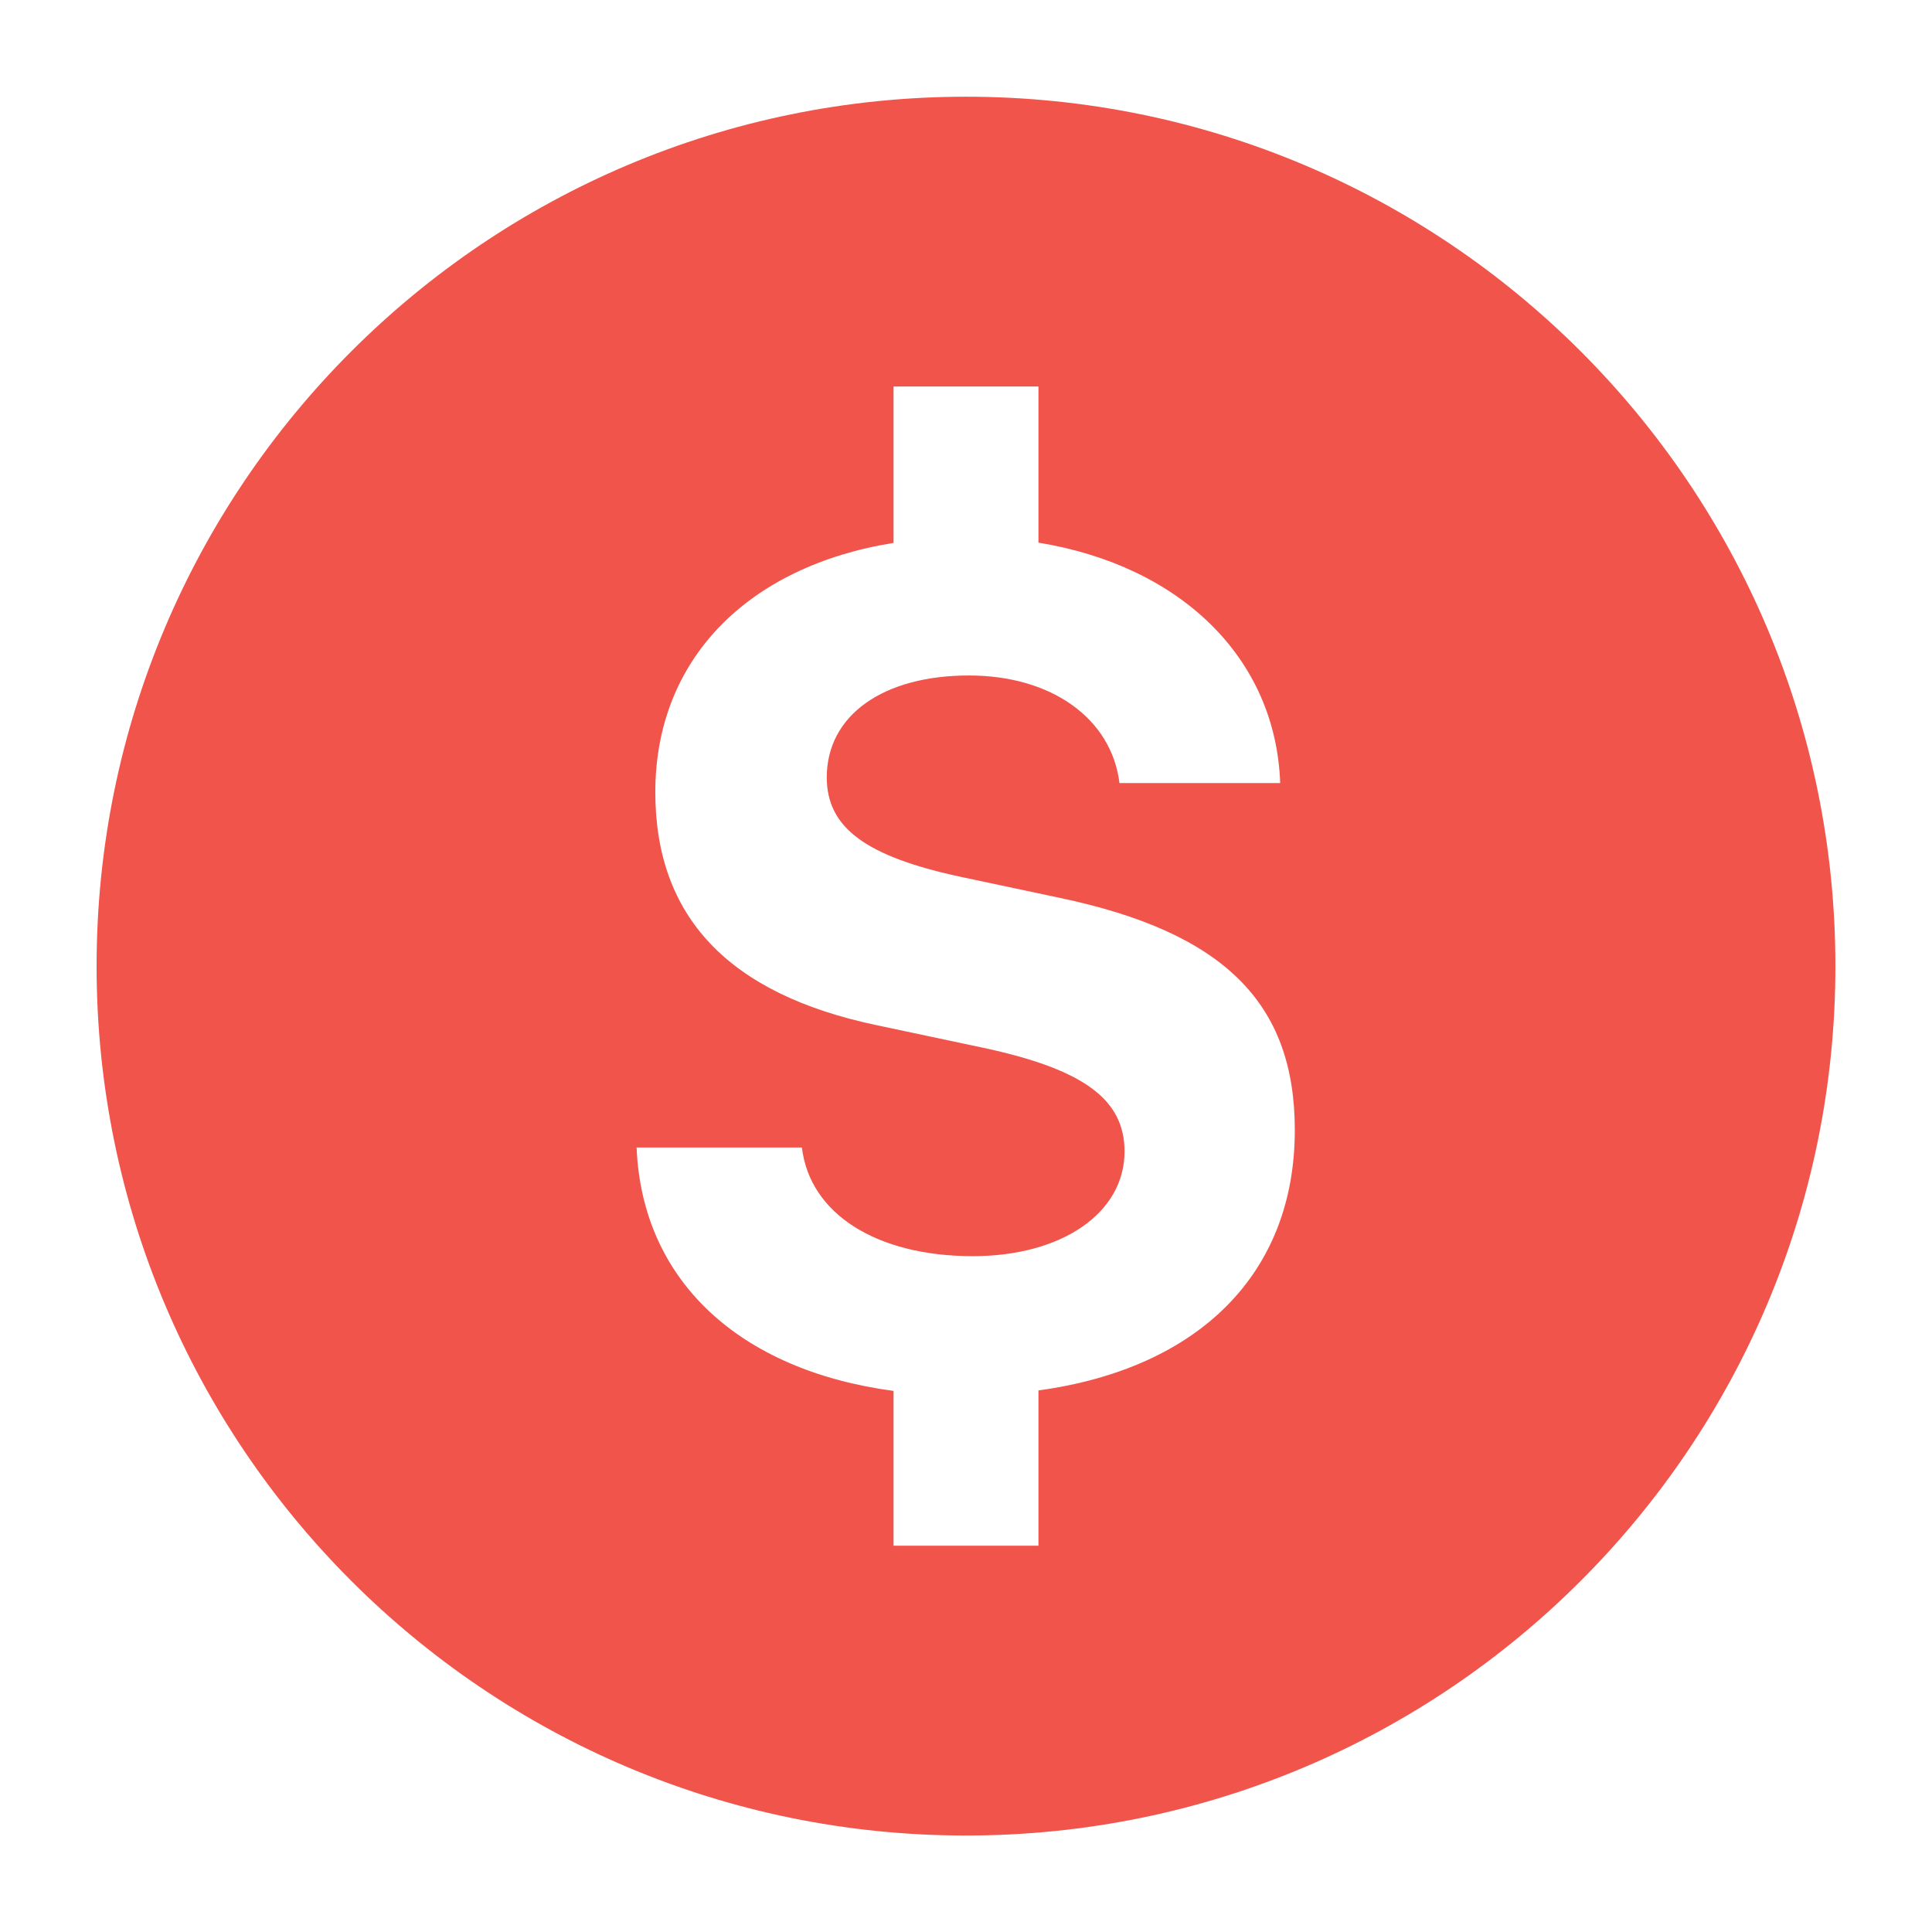 <?xml version="1.0" encoding="UTF-8"?>
<svg xmlns="http://www.w3.org/2000/svg" width="16" height="16" viewBox="0 0 16 16" fill="none">
  <path d="M8 0.801C4.024 0.801 0.8 4.025 0.8 8.001C0.8 11.977 4.024 15.201 8 15.201C11.976 15.201 15.2 11.977 15.2 8.001C15.2 4.025 11.976 0.801 8 0.801ZM8.6 11.515V12.801H7.4V11.519C6.122 11.348 5.317 10.605 5.272 9.503H6.641C6.706 10.052 7.259 10.403 8.056 10.403C8.792 10.403 9.313 10.047 9.313 9.536C9.313 9.105 8.975 8.856 8.146 8.678L7.264 8.491C6.031 8.233 5.427 7.591 5.427 6.56C5.427 5.462 6.191 4.69 7.4 4.496V3.201H8.6V4.494C9.773 4.685 10.565 5.445 10.602 6.485H9.271C9.205 5.95 8.708 5.594 8.024 5.594C7.316 5.594 6.847 5.922 6.847 6.438C6.847 6.855 7.171 7.094 7.963 7.263L8.778 7.436C10.138 7.722 10.723 8.308 10.723 9.358C10.724 10.547 9.928 11.333 8.6 11.515Z" fill="#F1544B"></path>
</svg>
